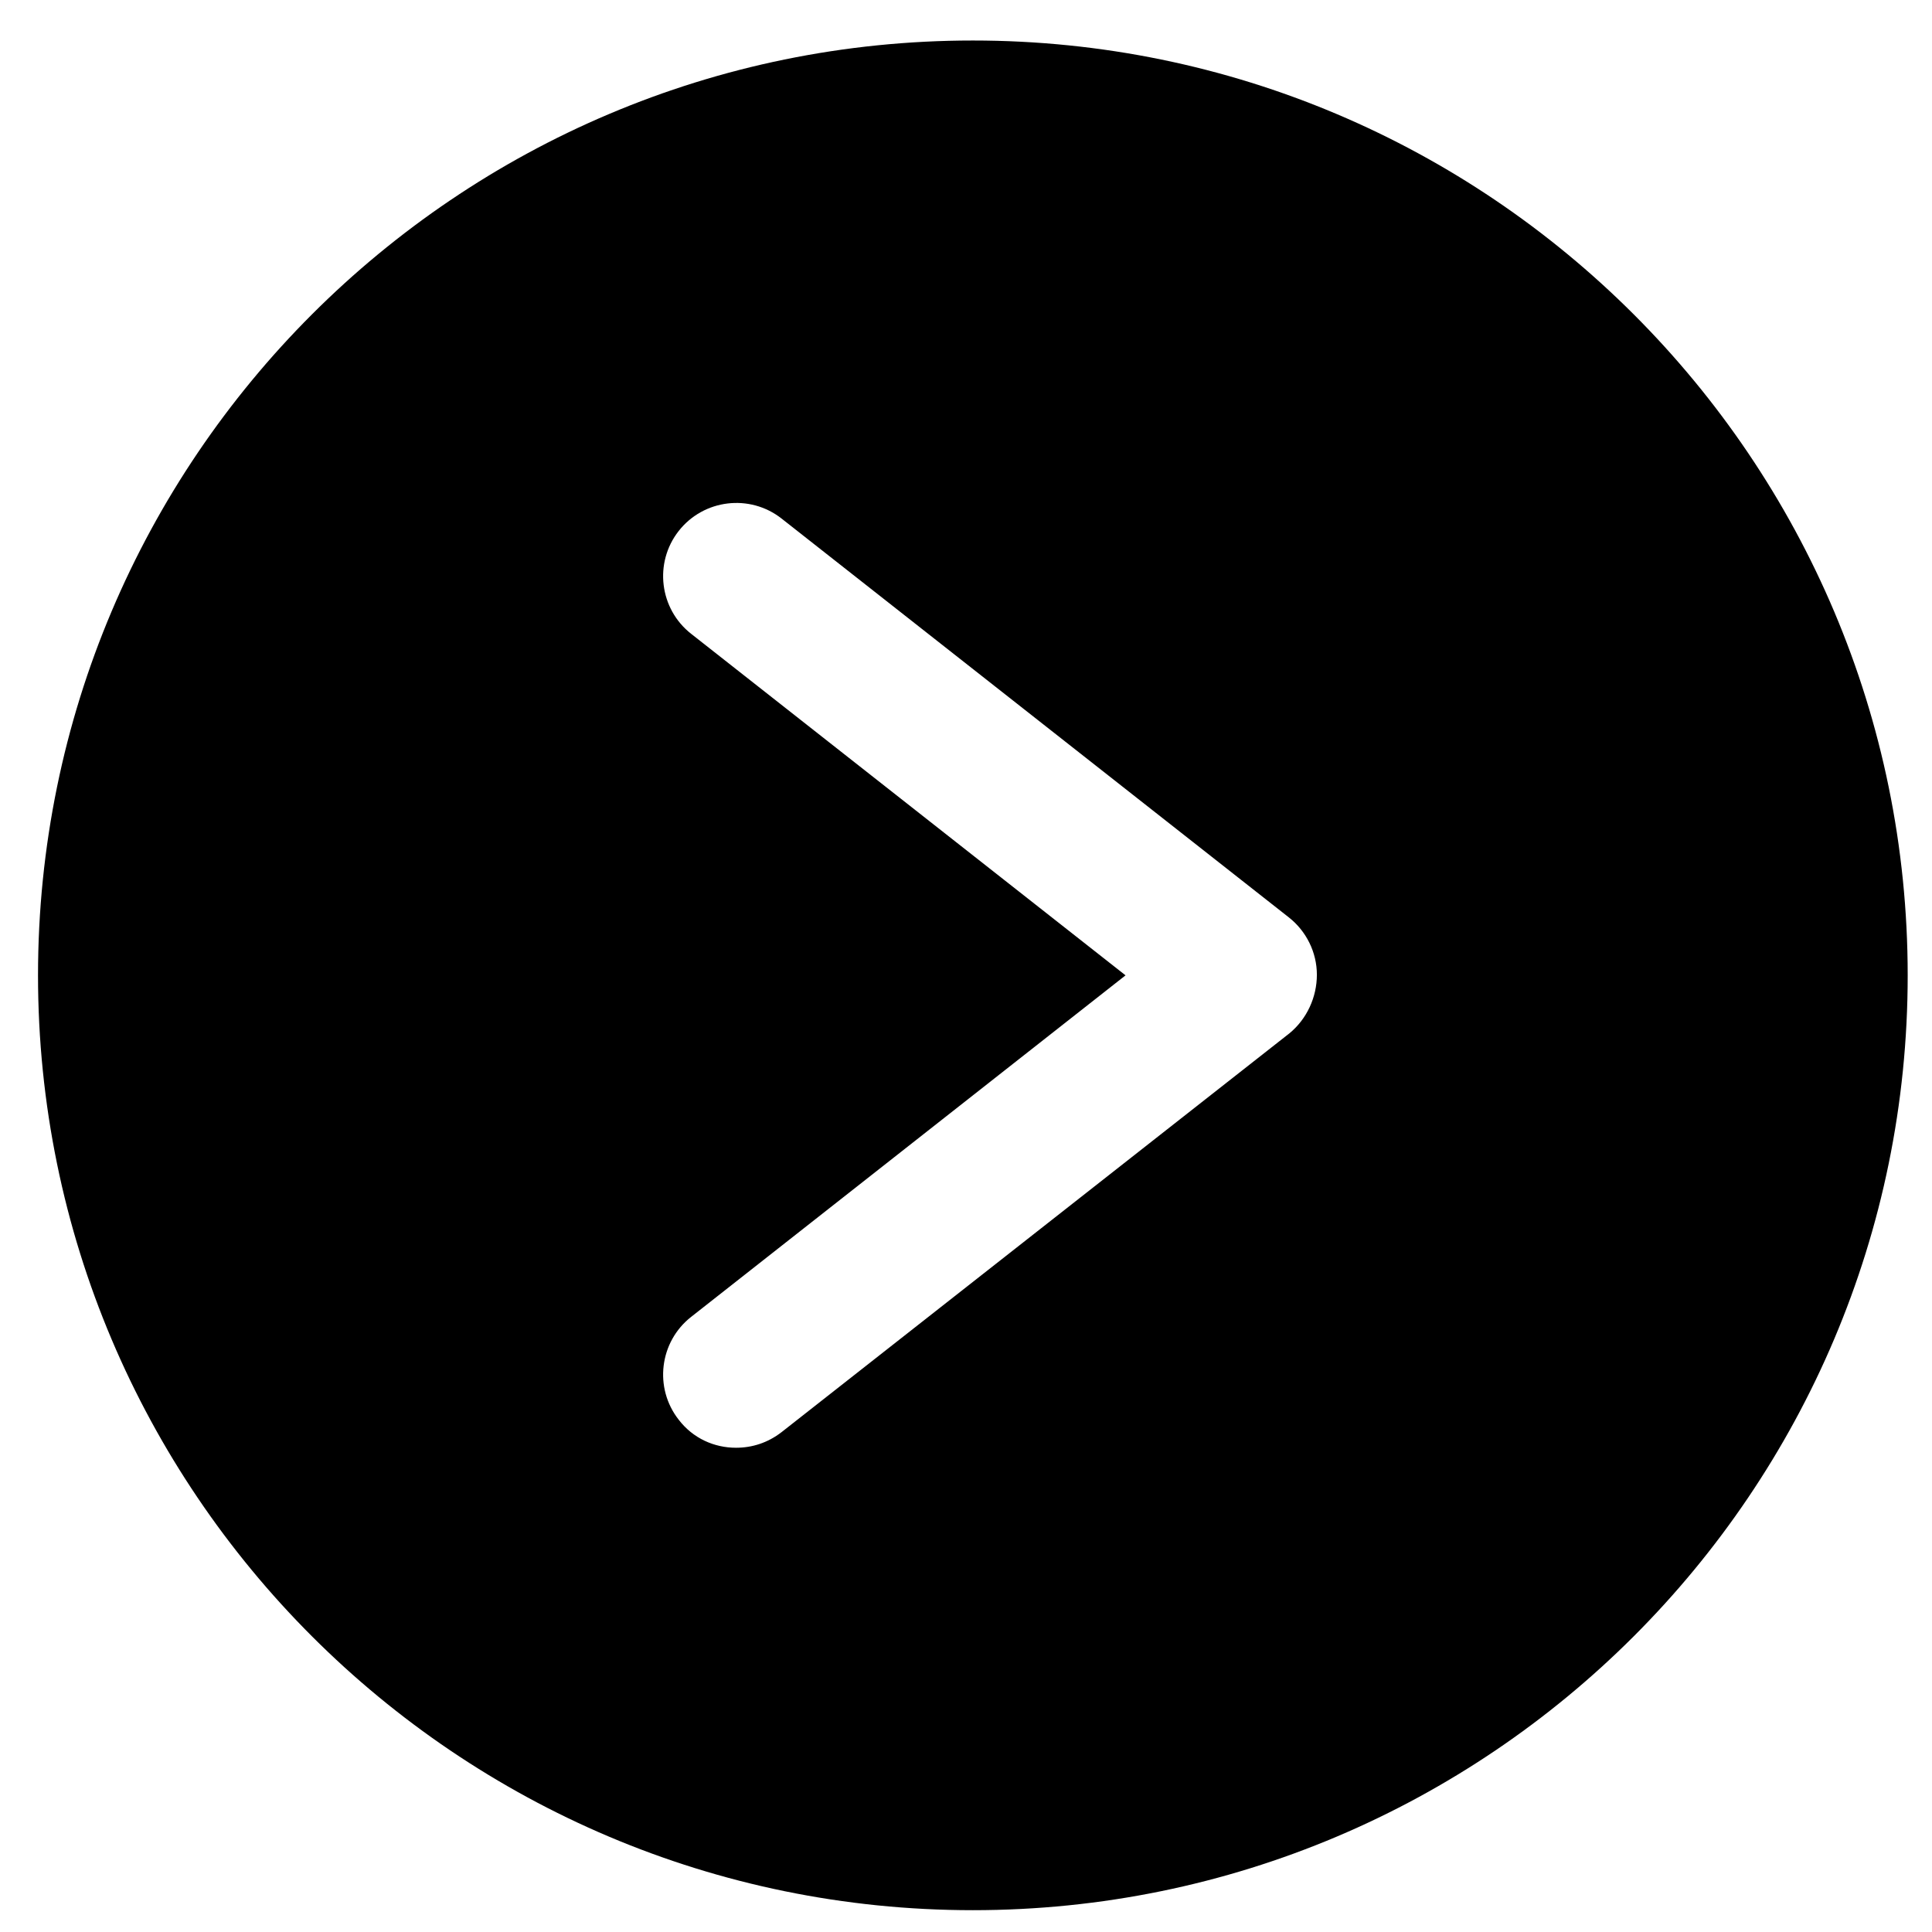 <svg enable-background="new 0 0 31 31" viewBox="0 0 31 31" xmlns="http://www.w3.org/2000/svg"><path d="m15.61.65c-8.28 0-15 6.72-15 15s6.72 15 15 15 15-6.72 15-15-6.72-15-15-15zm5.08 15.93-8.15 6.4c-.22.17-.47.25-.73.25-.35 0-.69-.15-.92-.45-.4-.51-.31-1.25.2-1.65l6.97-5.48-6.97-5.48c-.51-.4-.6-1.14-.2-1.65s1.14-.6 1.65-.2l8.14 6.4c.28.22.45.56.45.92s-.16.71-.44.94z"/></svg>